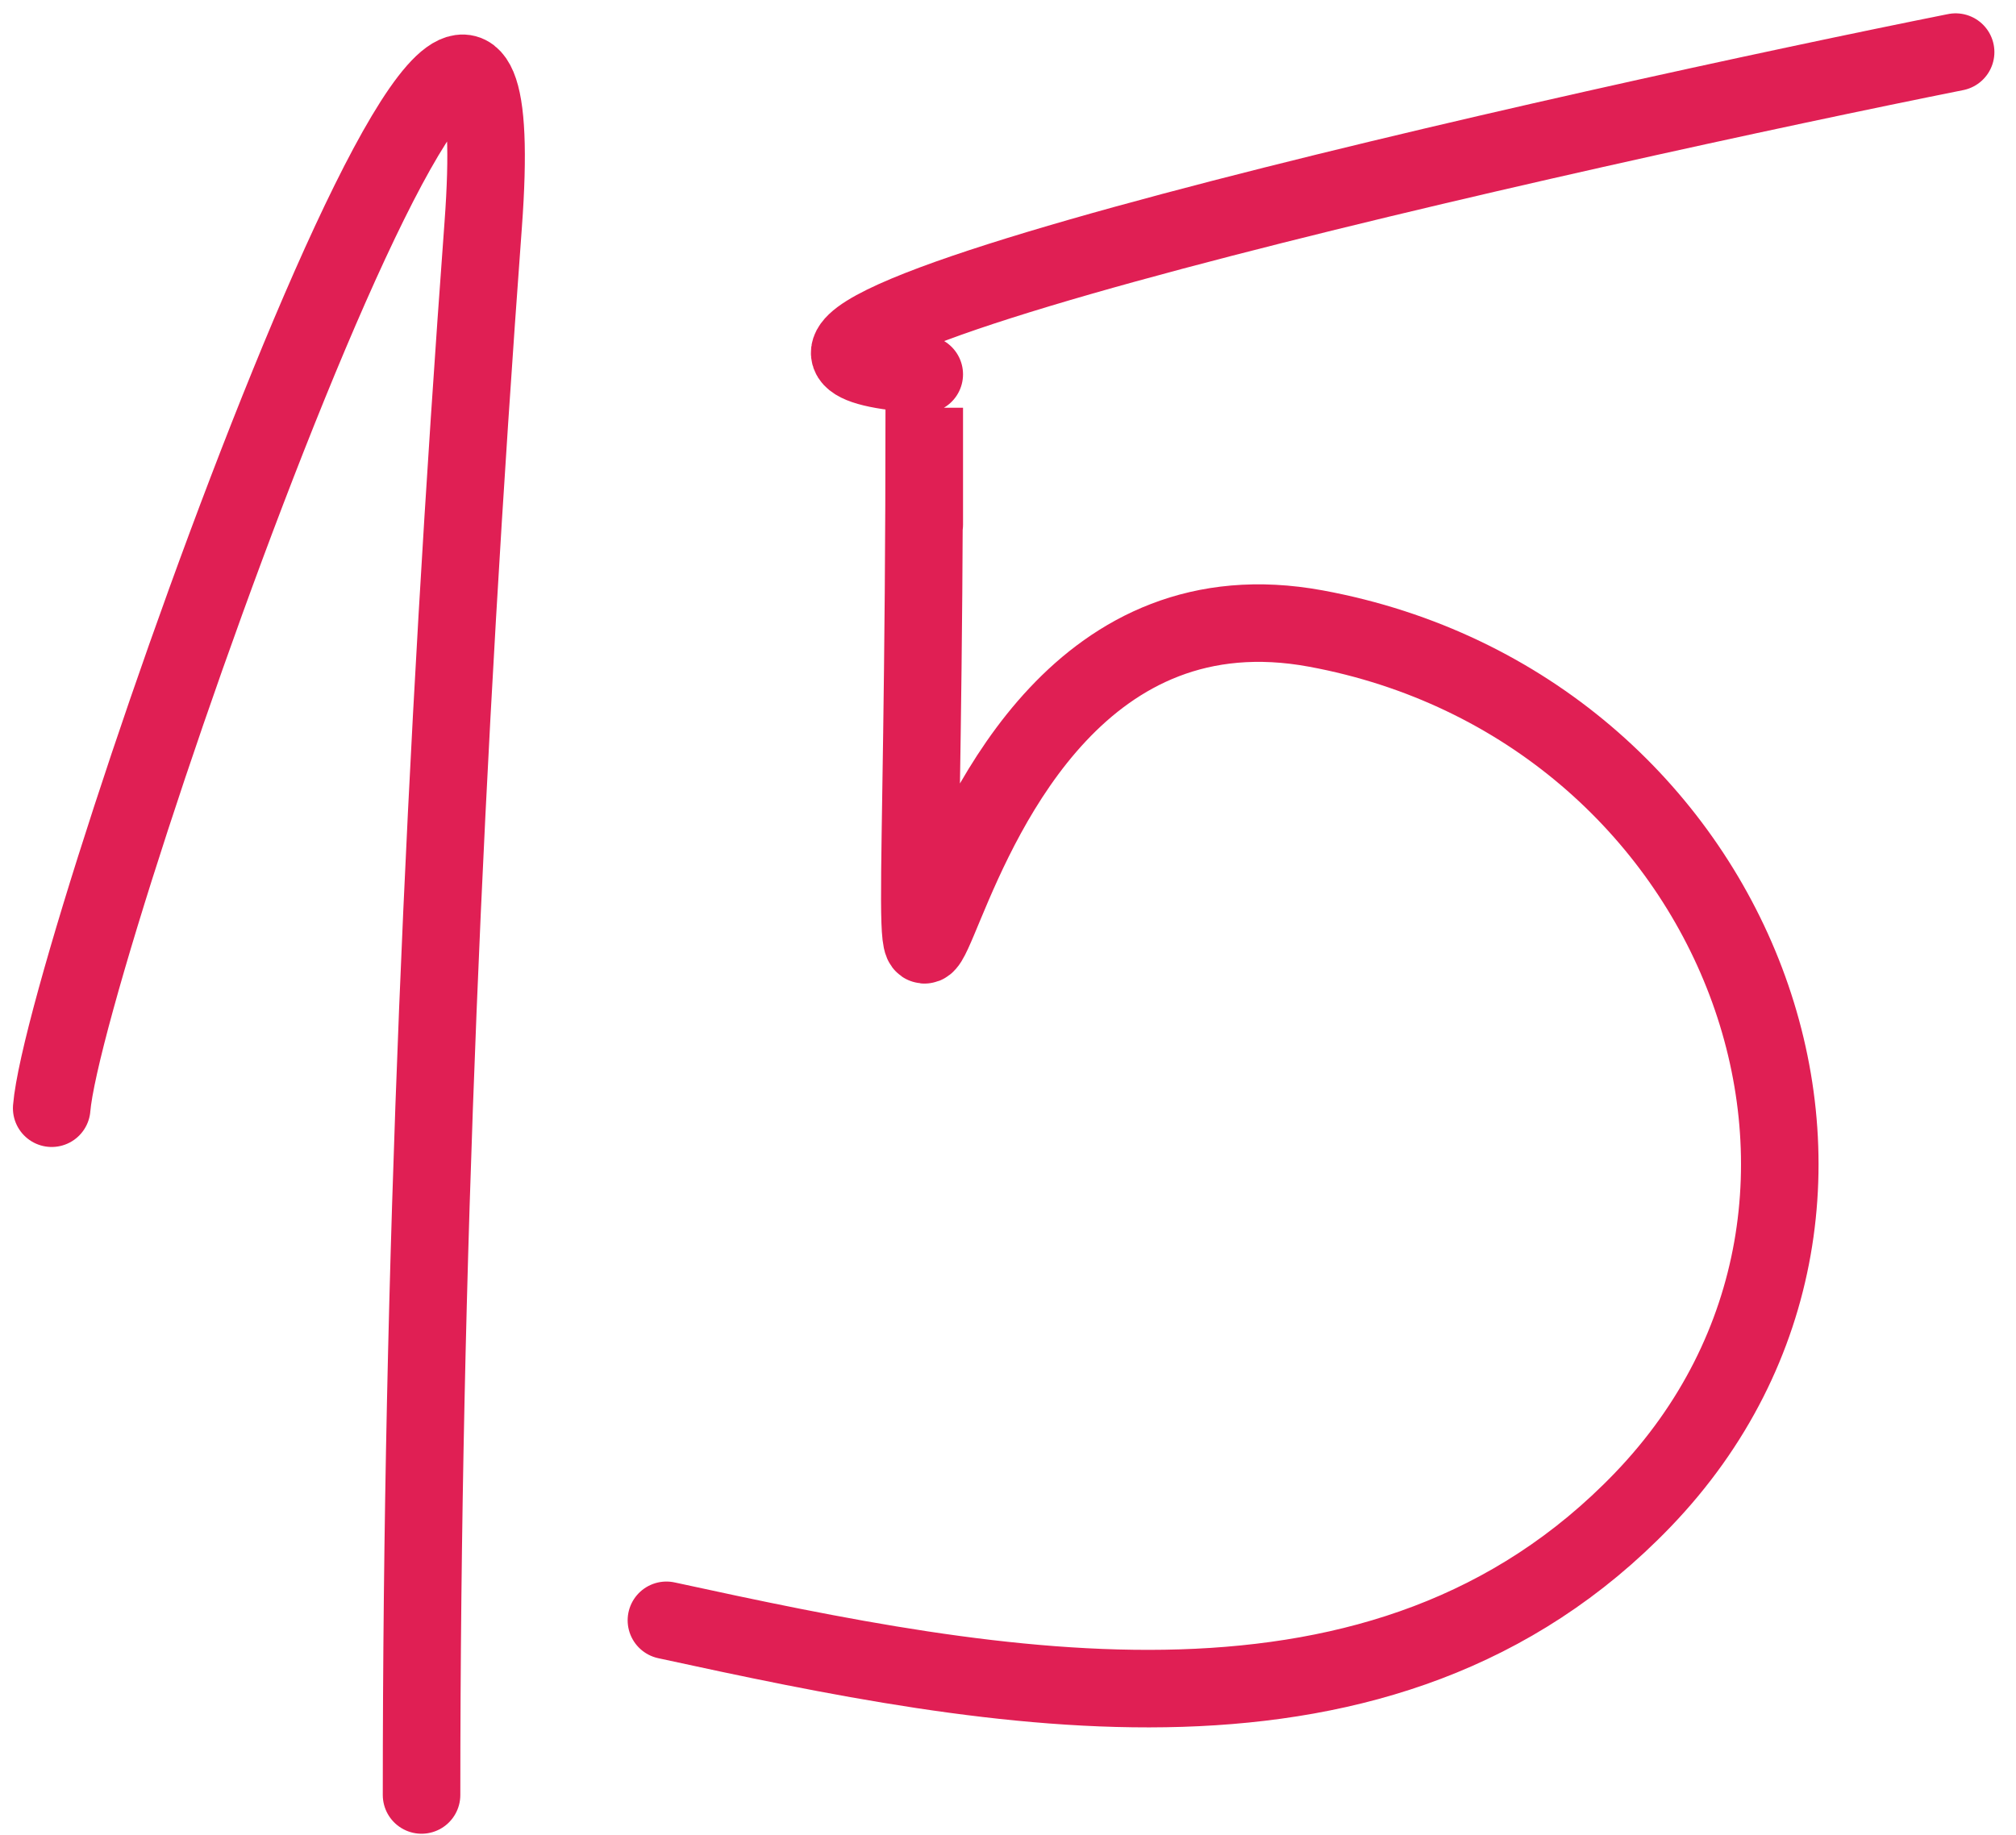 <?xml version="1.0" encoding="UTF-8"?> <svg xmlns="http://www.w3.org/2000/svg" width="78" height="71" viewBox="0 0 78 71" fill="none"><path d="M2 42.886C2.527 36.566 20.38 -14.116 18.695 8.701C17.198 28.987 16.31 49.137 16.31 69.462" stroke="#E01F54" stroke-width="3" stroke-linecap="round"></path><path d="M35.76 20.305V15.779C35.76 58.909 32.855 20.997 50.909 24.323C67.29 27.341 74.67 46.479 63.564 58.038C53.535 68.476 38.563 65.481 25.784 62.703M35.76 14.486C21.852 13.616 61.999 4.749 75.664 2.016" stroke="#E01F54" stroke-width="3" stroke-linecap="round"></path></svg> 